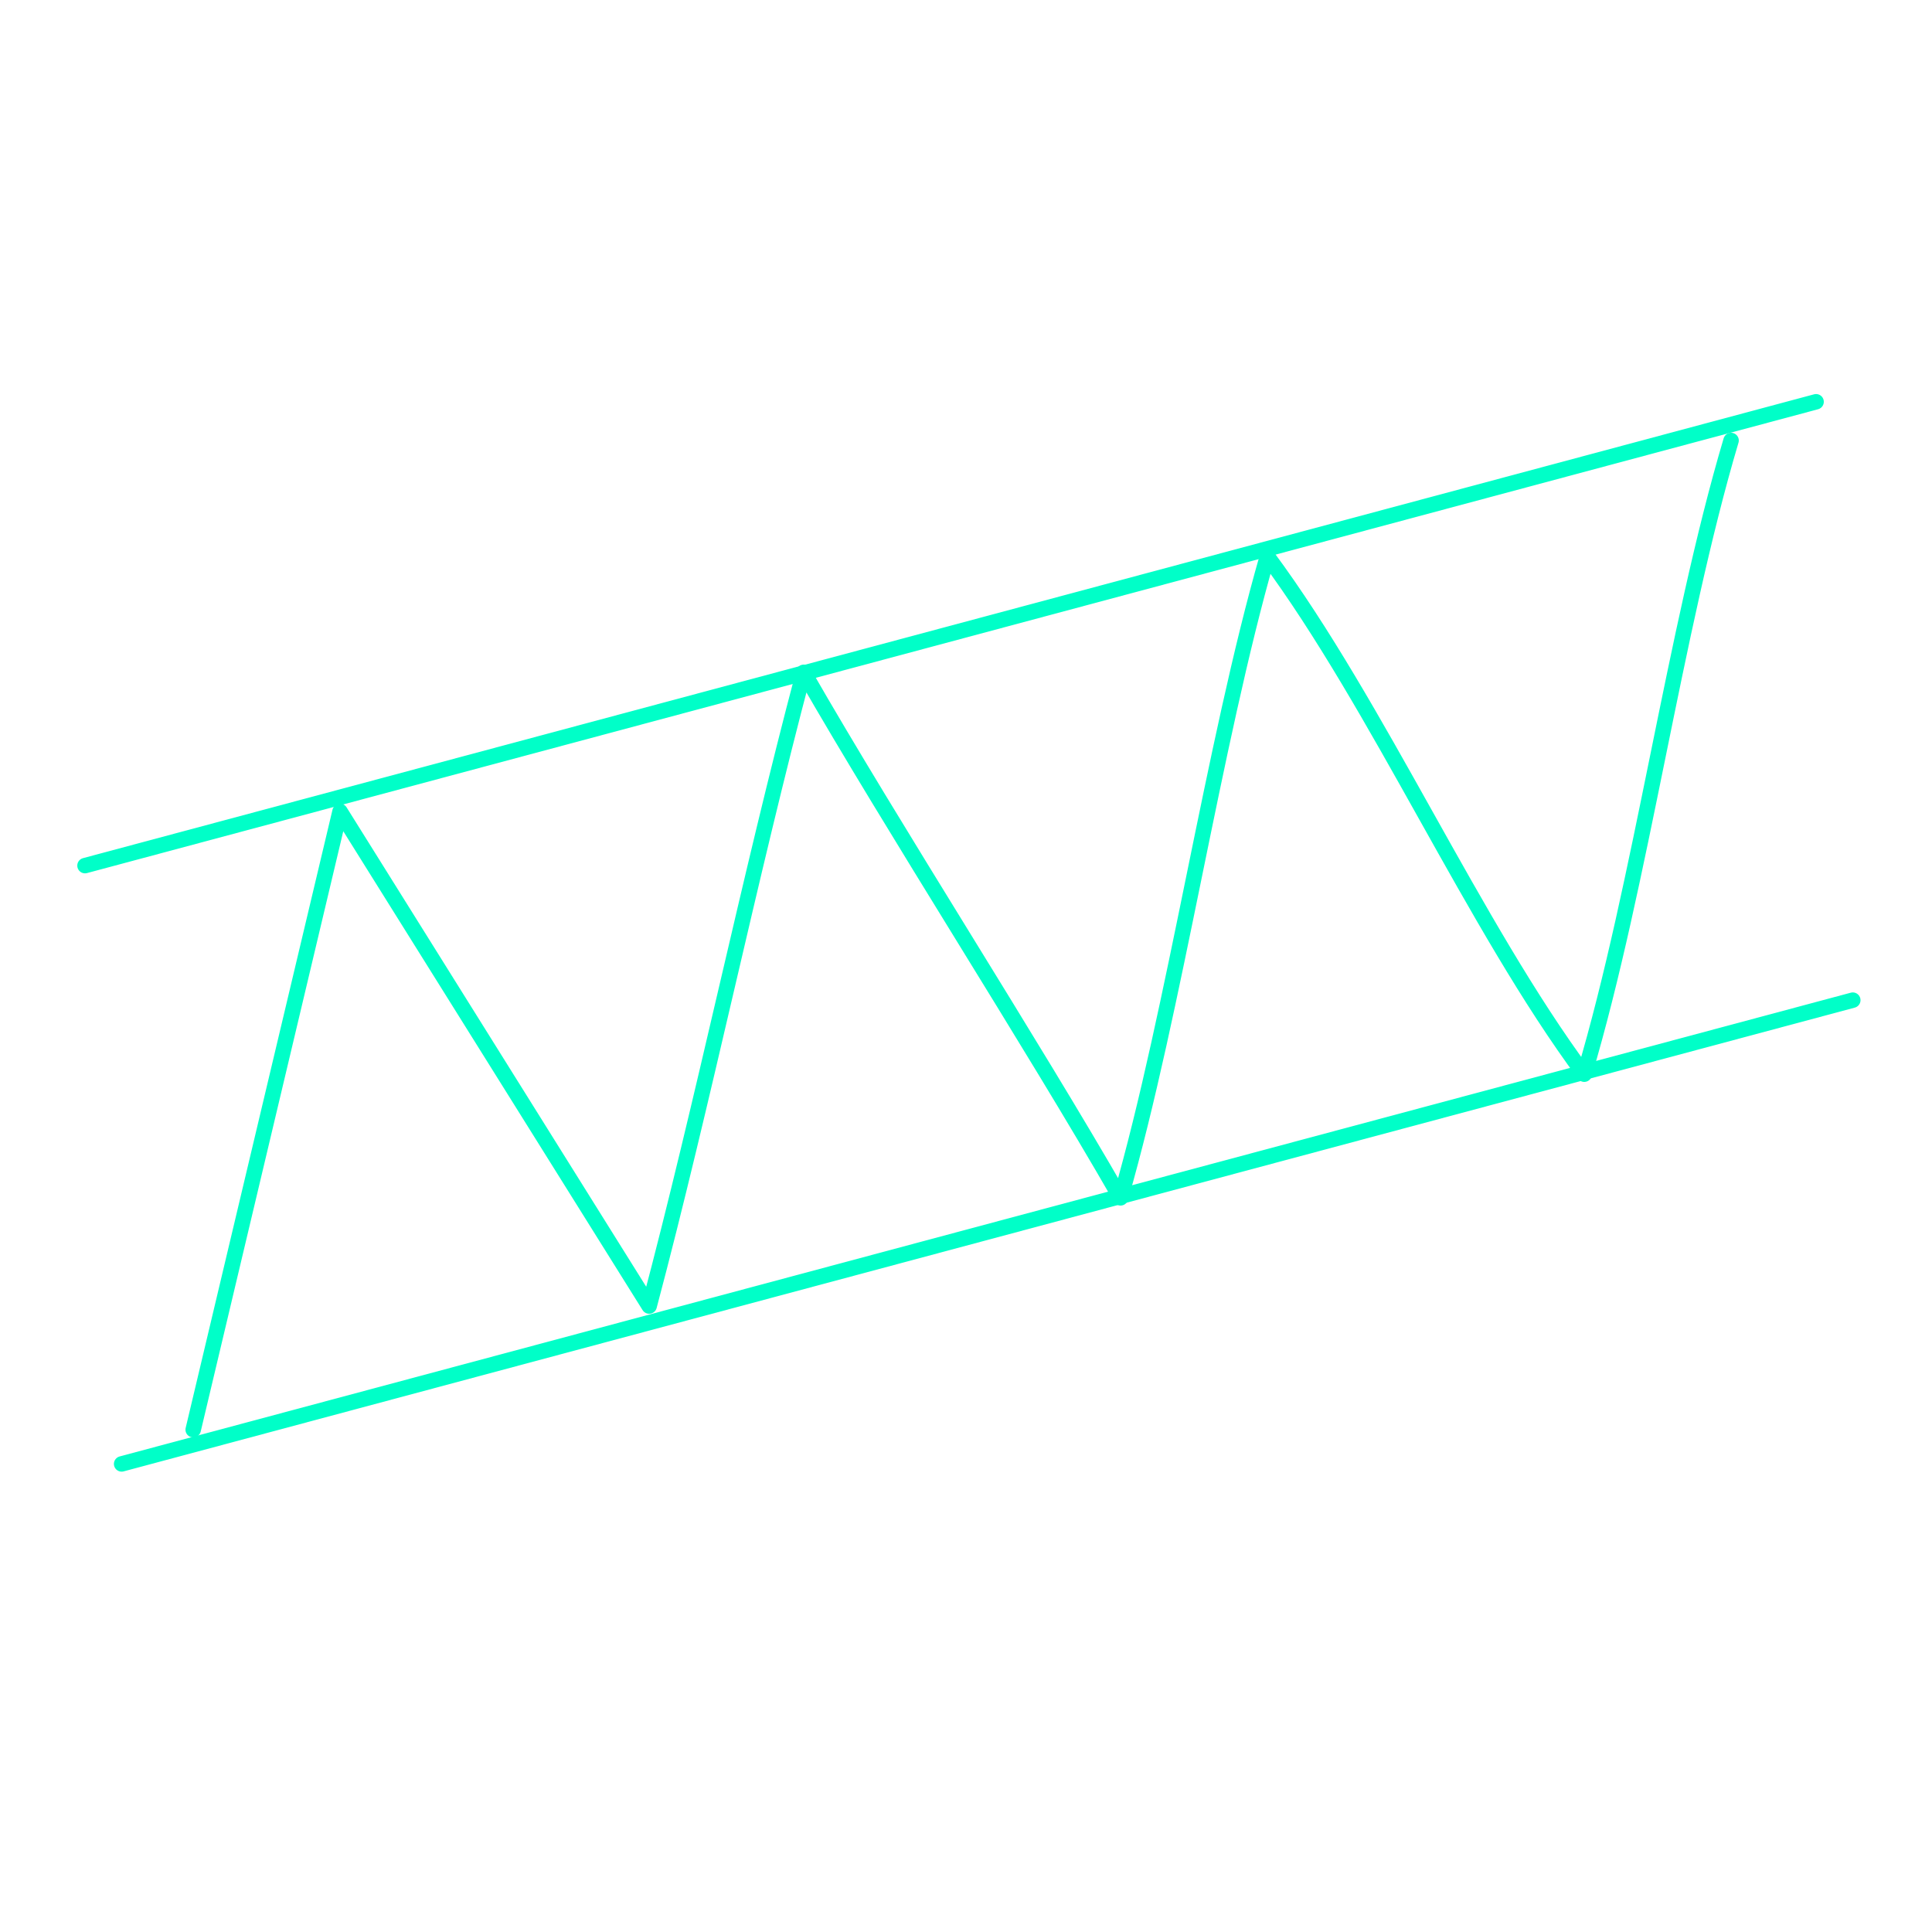 <?xml version="1.0" encoding="UTF-8"?>
<svg id="AscendingChannel" xmlns="http://www.w3.org/2000/svg" viewBox="0 0 250 250">
  <defs>
    <style>
      .cls-1 {
        fill: none;
        stroke: #00ffc8;
        stroke-linecap: round;
        stroke-linejoin: round;
        stroke-width: 2px;
      }
    </style>
  </defs>
  <line class="cls-1" x1="11" y1="112.01" x2="235" y2="51.99"/>
  <line class="cls-1" x1="15.74" y1="189.43" x2="239.75" y2="129.42"/>
  <path class="cls-1" d="M25,185c6.33-26.67,12.67-53.33,19-80,13.33,21.33,26.67,42.67,40,64,7-26.33,13-55.67,20-82,11.67,20.33,29.33,47.67,41,68,7-24.33,12-58.67,19-83,14.33,19.33,26.67,47.67,41,67,7.33-24.67,11.67-57.33,19-82"/>
</svg>